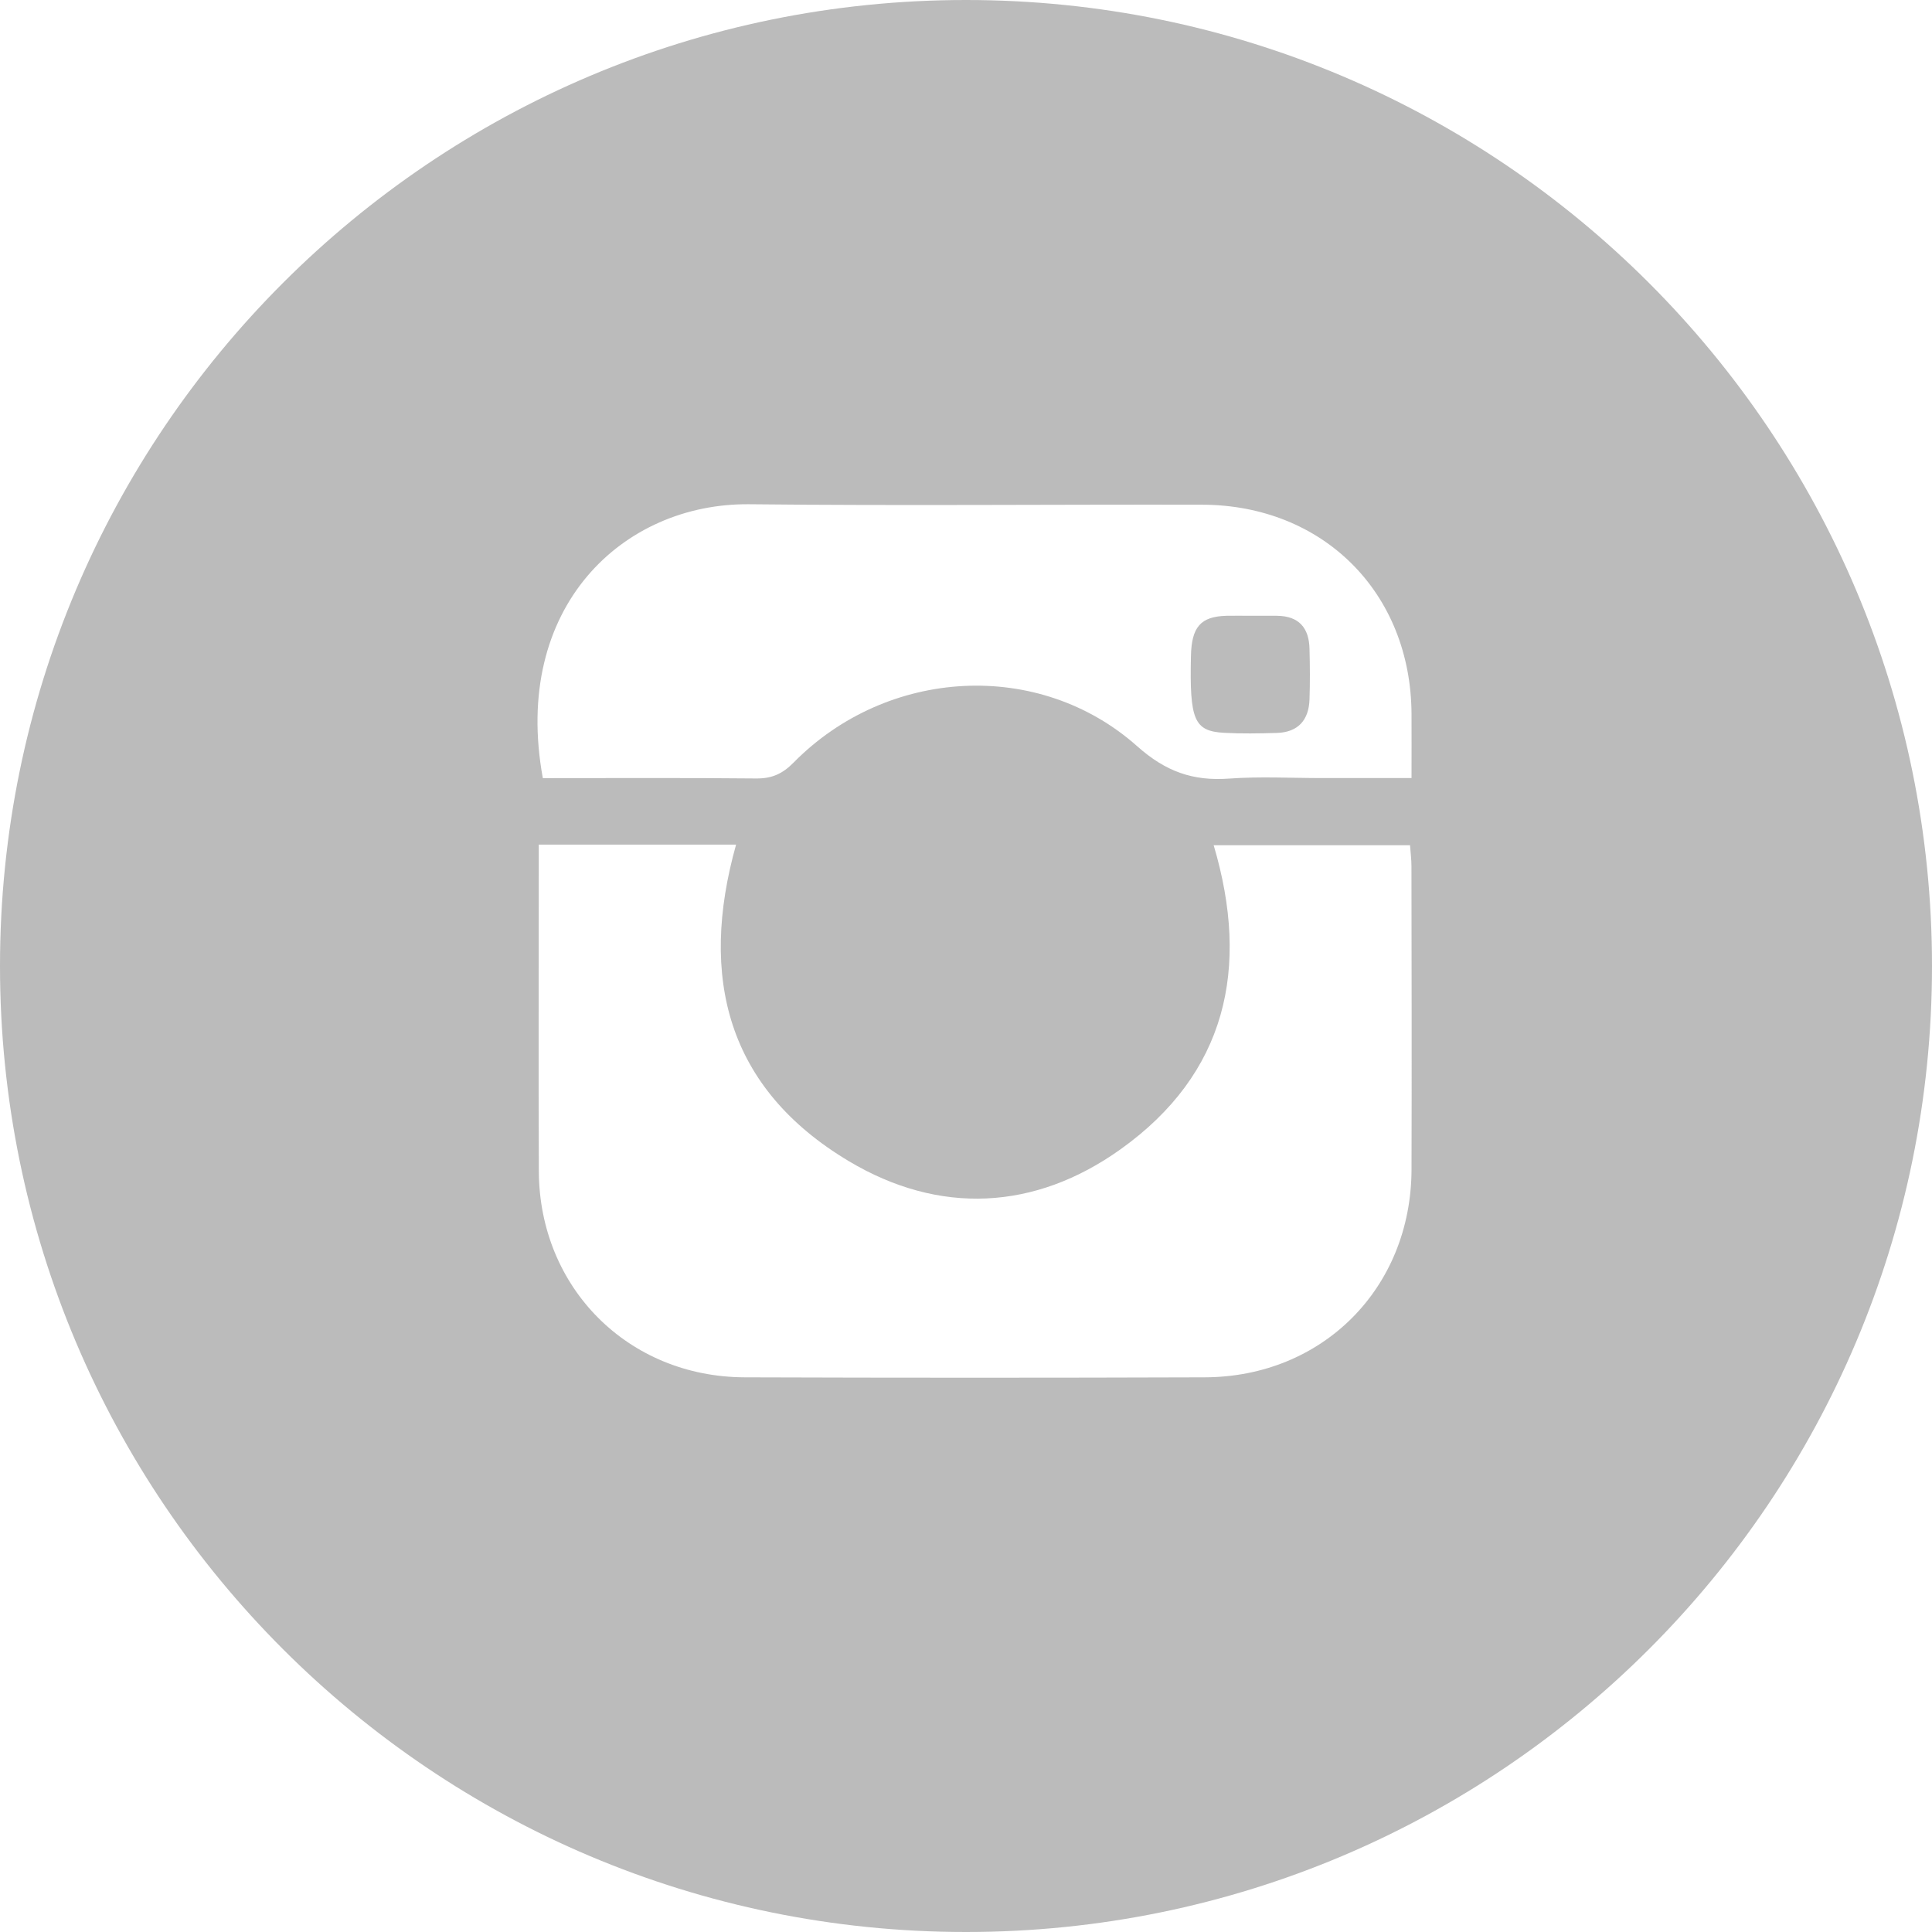 <svg version="1.1" id="レイヤー_1" xmlns="http://www.w3.org/2000/svg" x="0" y="0" width="300" height="300" xml:space="preserve"><style>.st0{fill:#bbb}</style><path class="st0" d="M198.29 95.62c-1.36-.01-2.74 0-4.11 0-1.25 0-2.5-.03-3.74 0-4 .11-5.42 1.73-5.51 6.26-.22 9.91.48 11.64 5.12 11.91 2.73.15 5.47.1 8.21.02 3.31-.1 4.97-1.99 5.08-5.21.09-2.62.07-5.23 0-7.84-.07-3.28-1.66-5.11-5.05-5.14z"/><path class="st0" d="M150 0C67.15 0 0 67.18 0 150c0 82.86 67.15 150 150 150 82.83 0 150-67.14 150-150C300 67.18 232.83 0 150 0zm69.18 181.65c-.07 18.36-13.79 32.17-32.12 32.22-23.8.08-47.61.08-71.42 0-18.11-.06-31.89-13.89-31.97-32-.06-15.7-.01-31.39-.01-47.11v-3.61h30.64c-5.8 20.63-1.37 37.88 17.5 49.15 14.04 8.39 28.89 7.67 42.2-1.84 16.4-11.71 20.14-28.07 14.46-47.21h30.49c.08 1.13.22 2.2.22 3.28.02 15.71.06 31.42.01 47.12zm0-60.83h-13.79c-4.85 0-9.73-.27-14.56.08-5.59.4-9.81-1.08-14.23-5.01-15.26-13.59-38.83-12.24-53.37 2.52-1.72 1.75-3.37 2.49-5.79 2.47-11.07-.11-22.14-.05-33.15-.05-4.86-26.56 12.44-42.75 32.1-42.53 23.42.25 46.84.02 70.26.07 18.83.04 32.45 13.69 32.53 32.5.02 3.18 0 6.39 0 9.95z"/></svg>